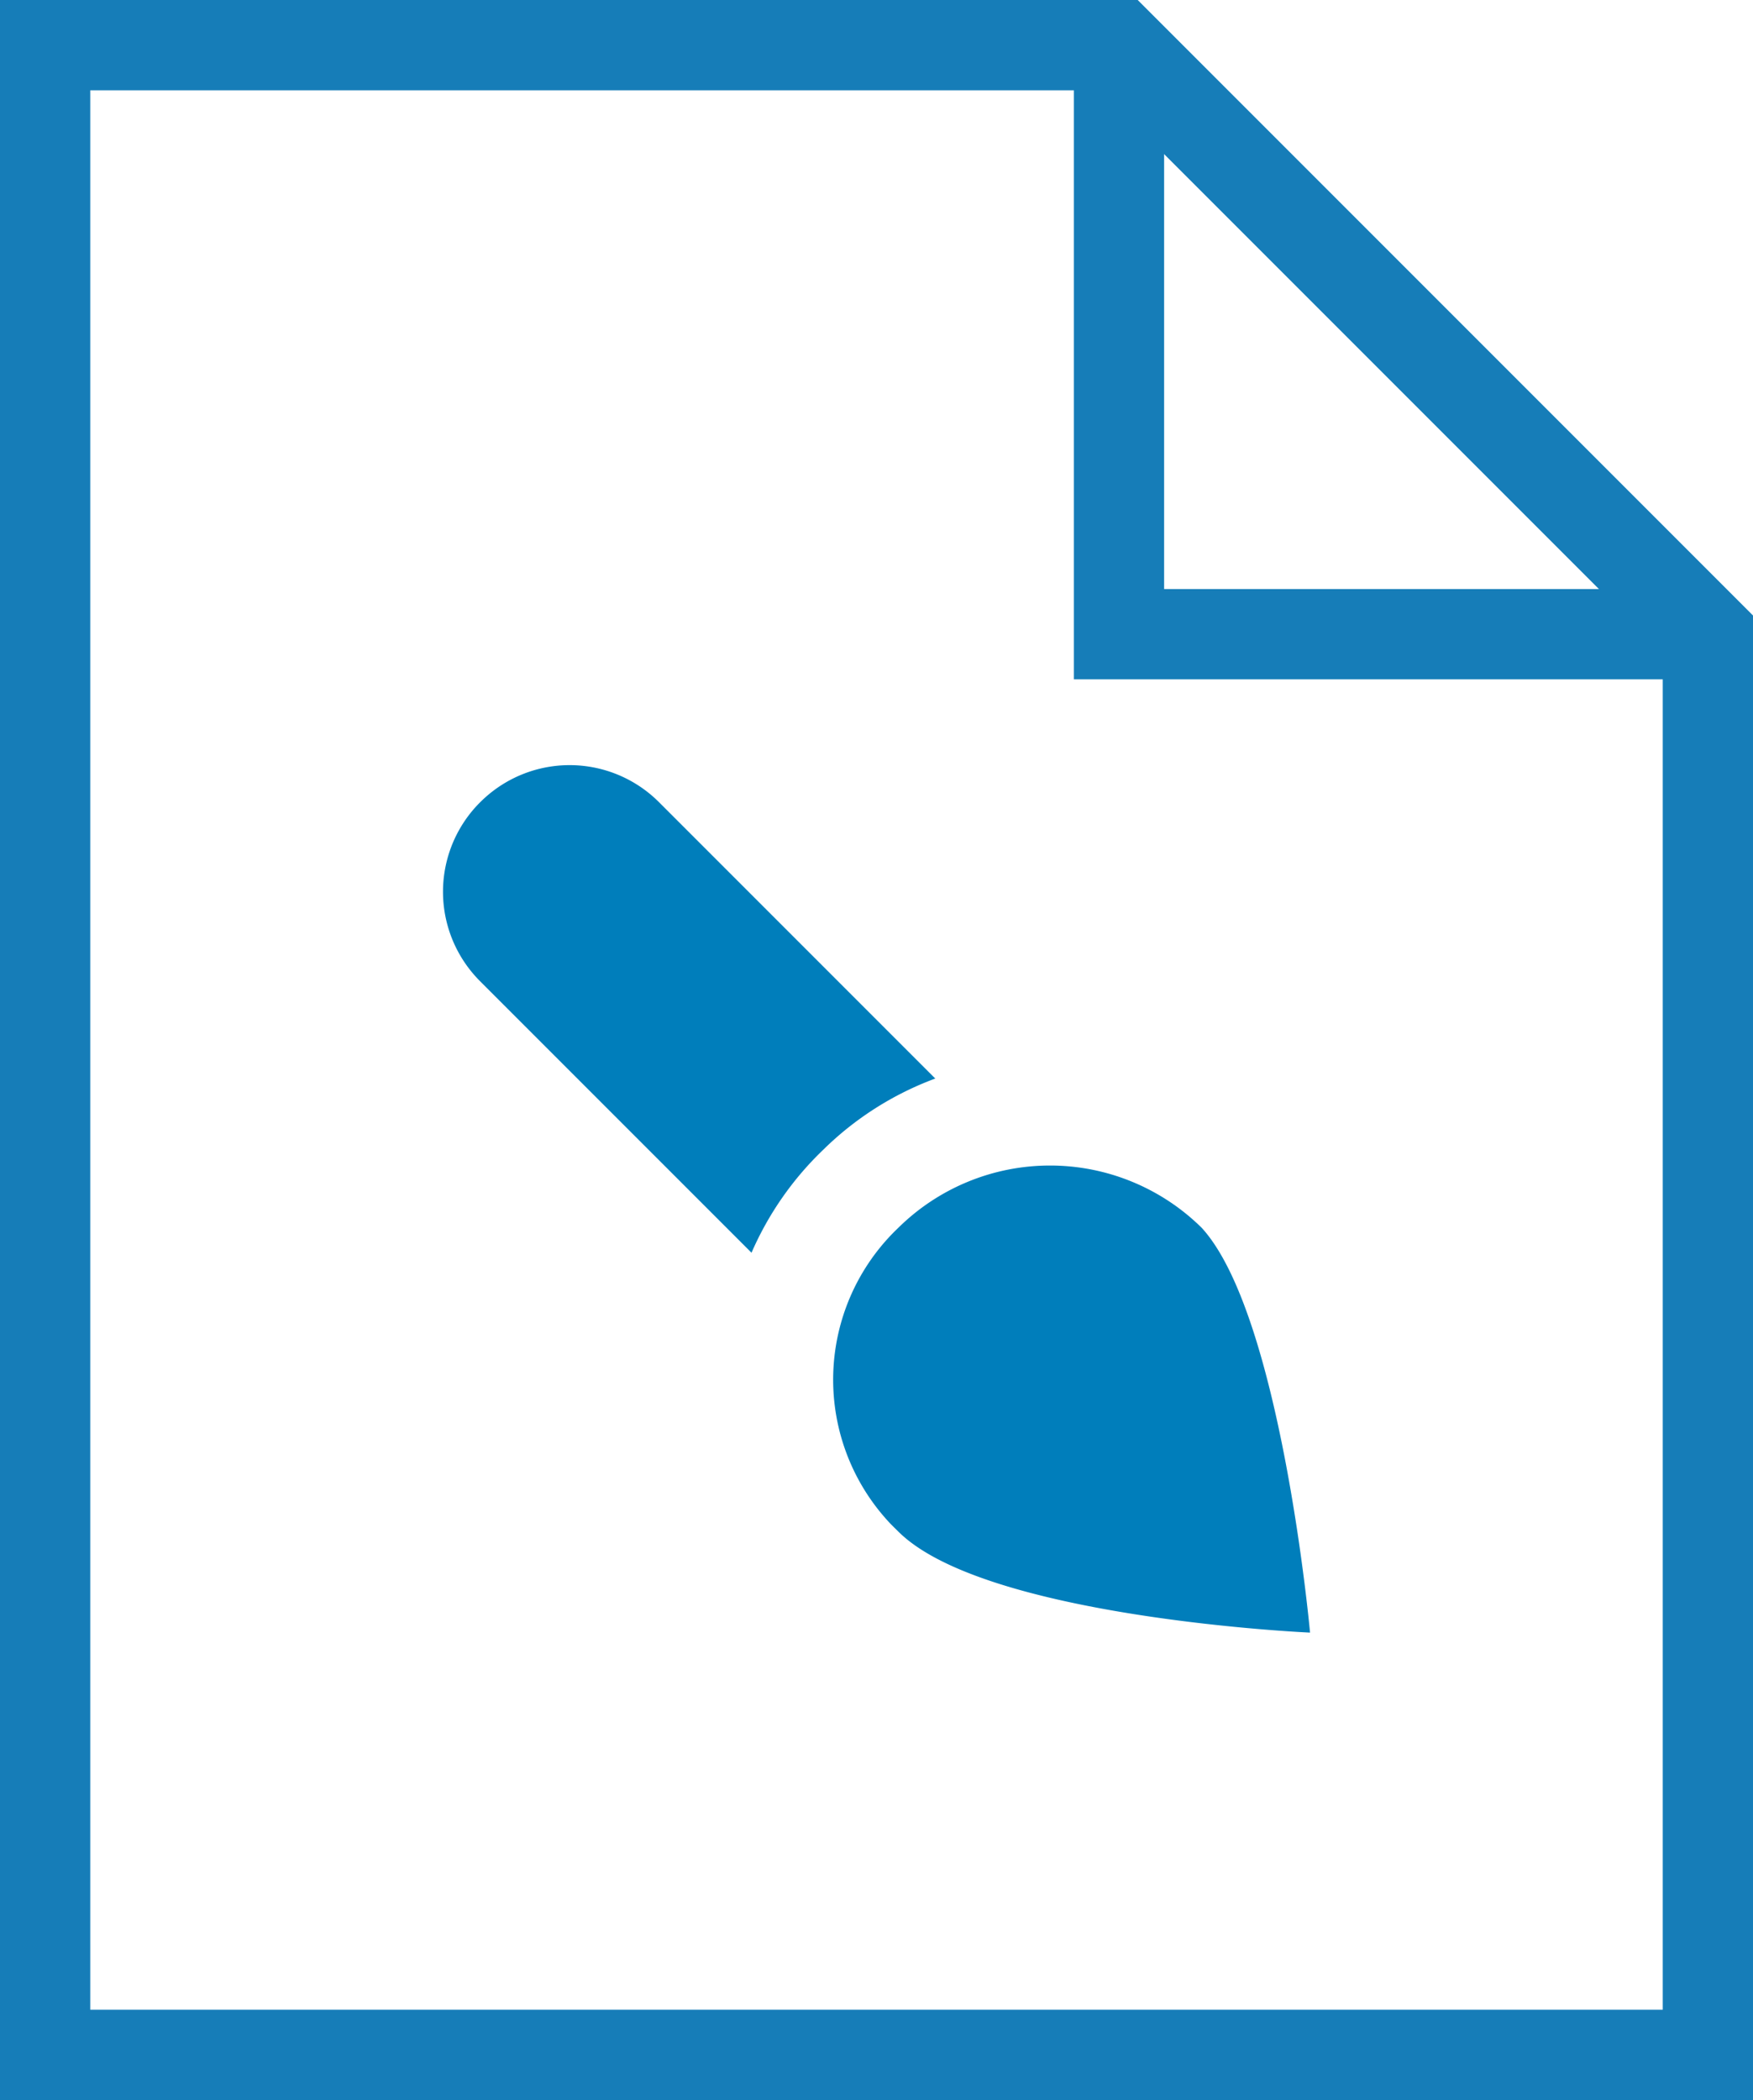 <svg xmlns="http://www.w3.org/2000/svg" width="67.982" height="81.416" viewBox="0 0 67.982 81.416">
  <g id="Groupe_1041" data-name="Groupe 1041" transform="translate(9371.088 7372.09)">
    <g id="Groupe_1040" data-name="Groupe 1040" transform="translate(-10295.239 -9199.34)">
      <g id="file-text" transform="translate(925.901 1829)">
        <path id="Tracé_1391" data-name="Tracé 1391" d="M61.837,25.837H39V3" transform="translate(2.645 -3)" fill="none" stroke="#167db8" stroke-width="3.5"/>
        <path id="Tracé_1392" data-name="Tracé 1392" d="M72.482,25.837V80.916H8V3H49.645Z" transform="translate(-8 -3)" fill="none" stroke="#167db8" stroke-linecap="square" stroke-width="3.5"/>
      </g>
    </g>
    <g id="brush" transform="translate(-9353.909 -7308.795) rotate(-90)">
      <path id="Tracé_1459" data-name="Tracé 1459" d="M22.716,1.437a4.9,4.9,0,0,0-6.932,0L5.256,11.965a12.349,12.349,0,0,1,4.01,2.8,12.267,12.267,0,0,1,2.743,4.326L22.716,8.384a4.9,4.9,0,0,0,0-6.946Z" transform="translate(9.472)" fill="#007ebb"/>
      <path id="Tracé_1460" data-name="Tracé 1460" d="M3.923,7.922C.56,11.284,0,23.894,0,23.894s12.329-1.121,15.692-4.2a8.373,8.373,0,0,0,0-11.769A8.126,8.126,0,0,0,4.2,7.642C4.108,7.734,4.015,7.827,3.923,7.922Z" transform="translate(0 9.731)" fill="#007ebb"/>
    </g>
  </g>
</svg>
